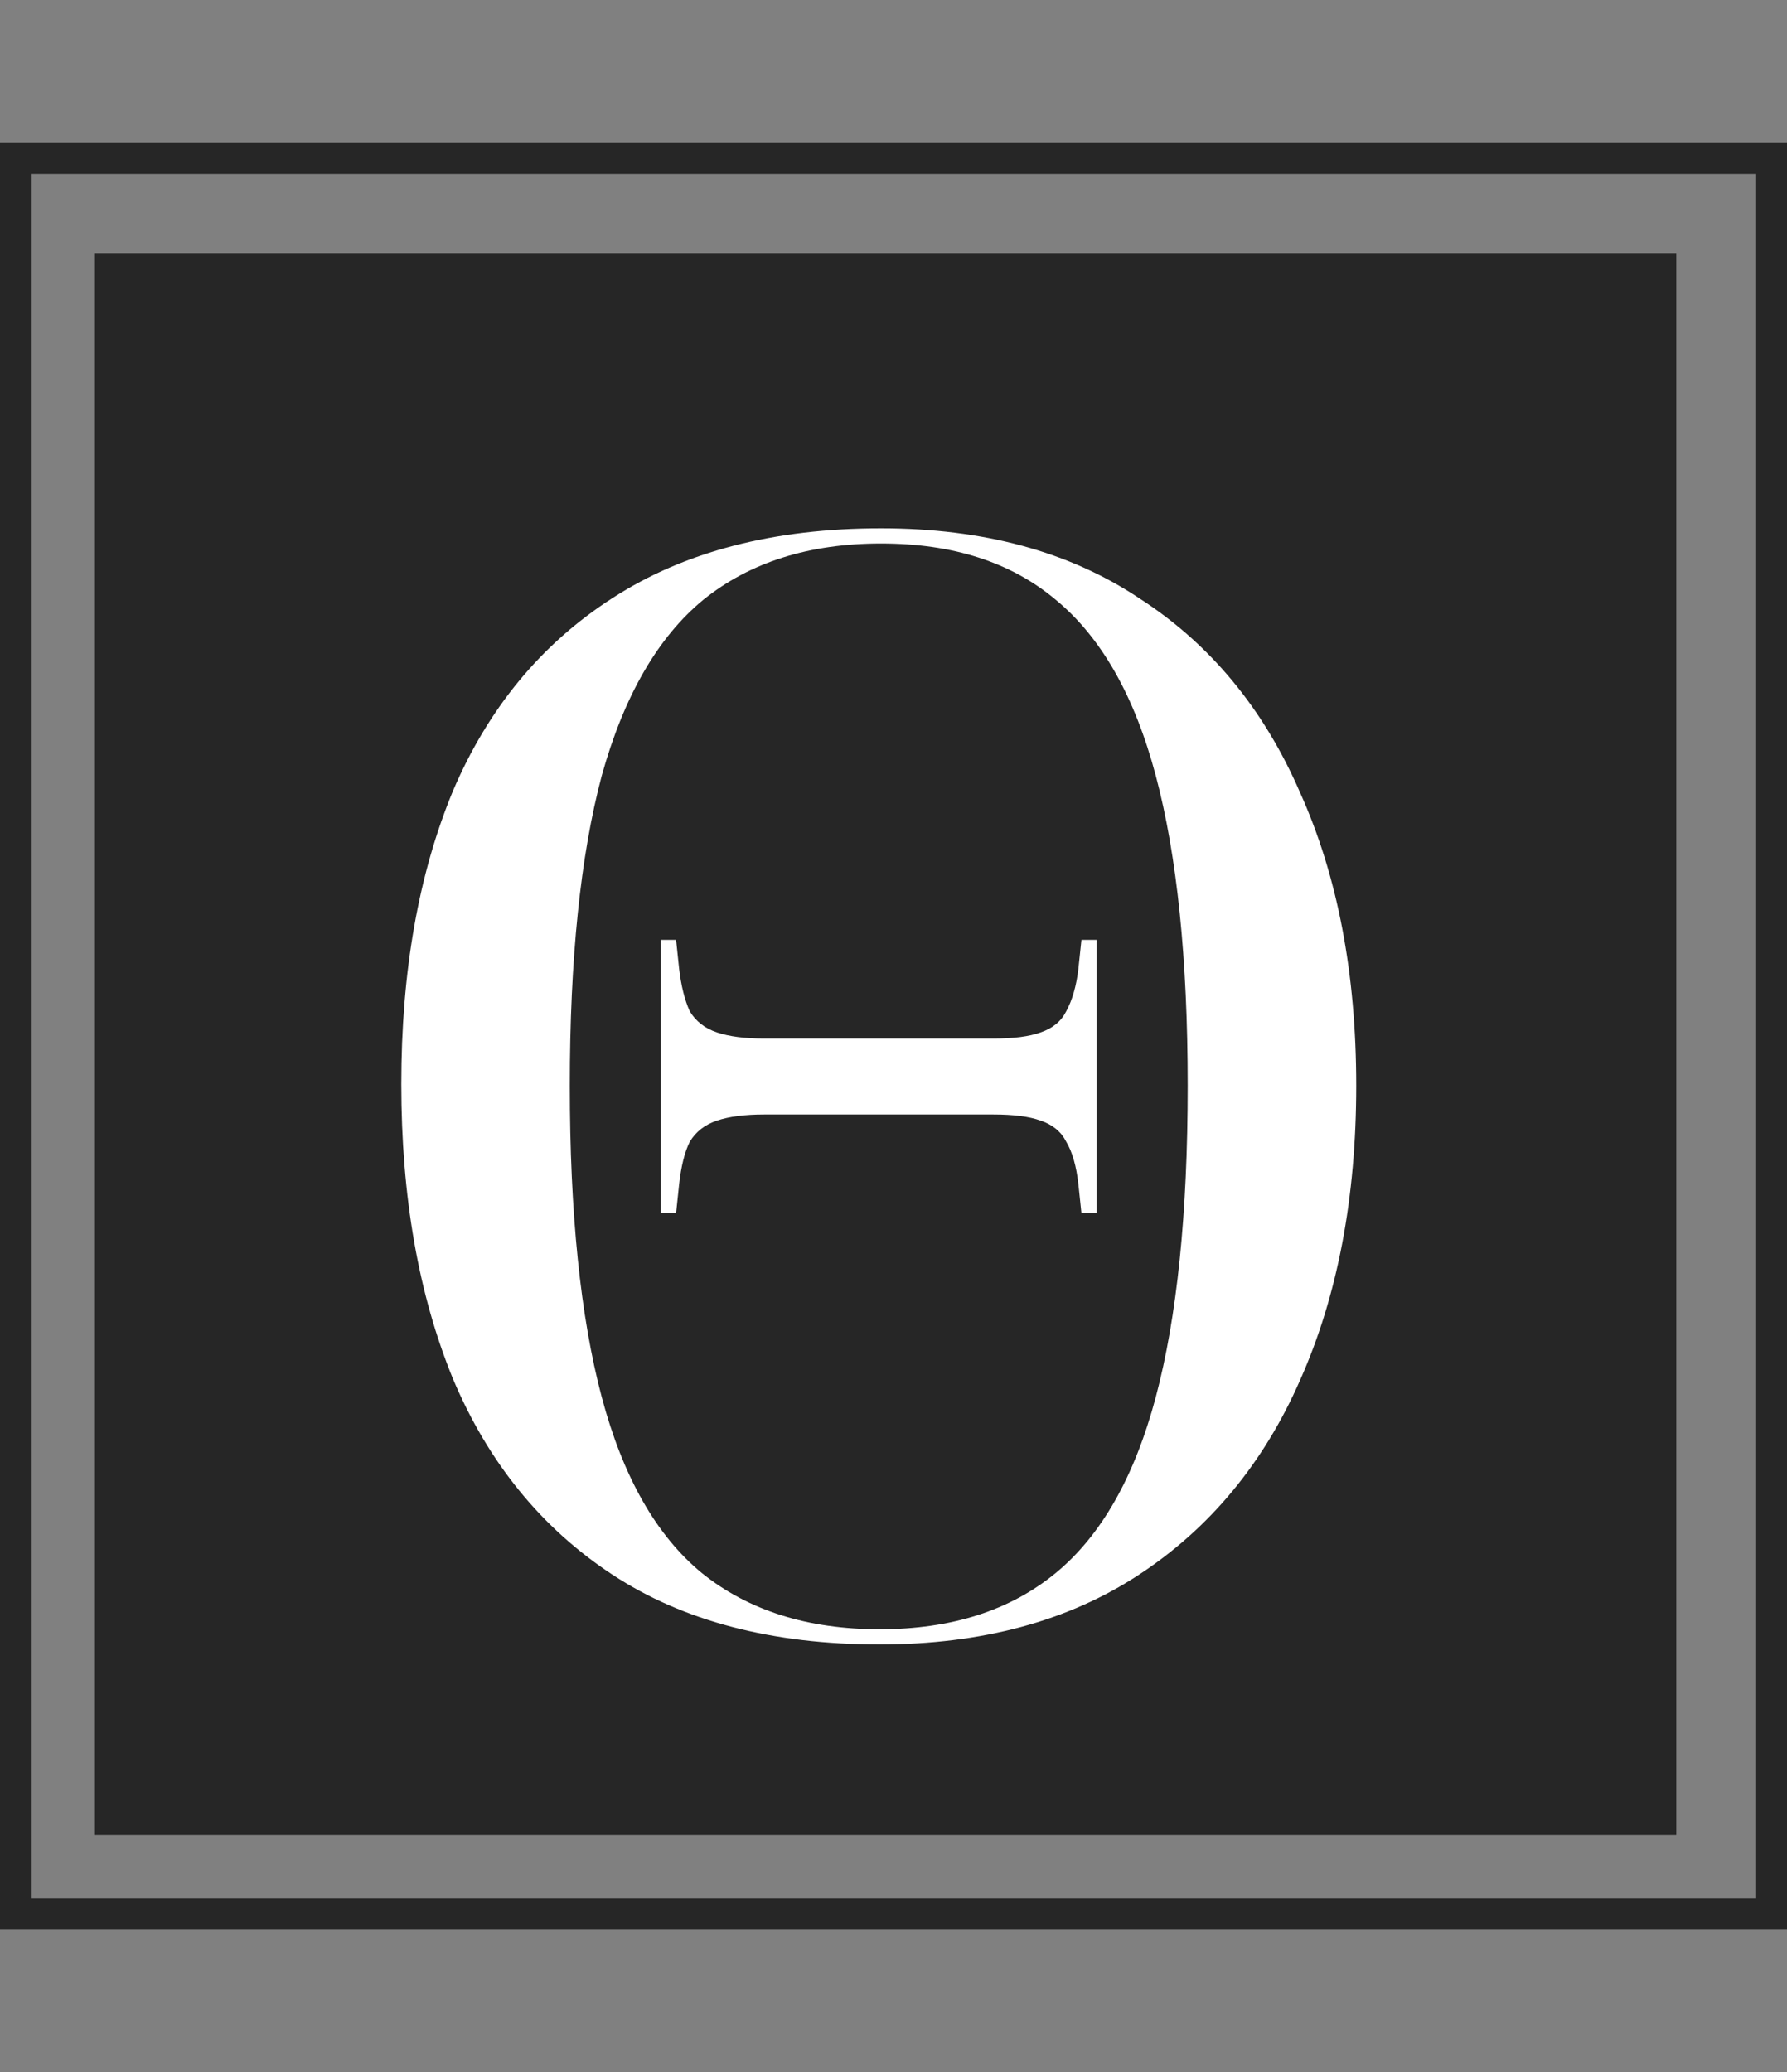 <svg width="113" height="131" viewBox="0 0 113 131" fill="none" xmlns="http://www.w3.org/2000/svg">
<rect x="0" y="0" width="113" height="131" fill="#808080" stroke="none"/>
<rect x="6" y="16" width="100" height="100" fill="#262626"/>
<rect x="1" y="10" width="111" height="111" stroke="#262626" stroke-width="2"/>
<path d="M55.616 103.96C48.832 103.96 43.2 102.488 38.72 99.544C34.24 96.6 30.88 92.472 28.64 87.16C26.464 81.848 25.376 75.64 25.376 68.536C25.376 61.432 26.464 55.256 28.64 50.008C30.88 44.76 34.24 40.696 38.72 37.816C43.264 34.872 48.928 33.4 55.712 33.4C62.176 33.4 67.616 34.872 72.032 37.816C76.512 40.696 79.904 44.792 82.208 50.104C84.576 55.352 85.76 61.528 85.76 68.632C85.76 75.736 84.576 81.944 82.208 87.256C79.904 92.504 76.512 96.6 72.032 99.544C67.552 102.488 62.08 103.96 55.616 103.96ZM55.616 103C60.16 103 63.872 101.816 66.752 99.448C69.632 97.08 71.744 93.368 73.088 88.312C74.432 83.256 75.104 76.696 75.104 68.632C75.104 60.632 74.432 54.104 73.088 49.048C71.744 43.992 69.632 40.28 66.752 37.912C63.936 35.544 60.256 34.36 55.712 34.36C51.168 34.36 47.424 35.544 44.48 37.912C41.6 40.28 39.456 43.992 38.048 49.048C36.704 54.104 36.032 60.632 36.032 68.632C36.032 76.696 36.704 83.256 38.048 88.312C39.392 93.368 41.504 97.08 44.384 99.448C47.328 101.816 51.072 103 55.616 103ZM41.792 76.696V59.416H42.752L42.944 61.24C43.072 62.328 43.296 63.224 43.616 63.928C44 64.568 44.576 65.016 45.344 65.272C46.112 65.528 47.104 65.656 48.32 65.656H62.816C64.096 65.656 65.088 65.528 65.792 65.272C66.56 65.016 67.104 64.568 67.424 63.928C67.808 63.224 68.064 62.328 68.192 61.24L68.384 59.416H69.344V76.696H68.384L68.192 74.872C68.064 73.72 67.808 72.824 67.424 72.184C67.104 71.544 66.56 71.096 65.792 70.84C65.088 70.584 64.096 70.456 62.816 70.456H48.32C47.104 70.456 46.112 70.584 45.344 70.84C44.576 71.096 44 71.544 43.616 72.184C43.296 72.824 43.072 73.72 42.944 74.872L42.752 76.696H41.792Z" fill="white"/>
</svg>
